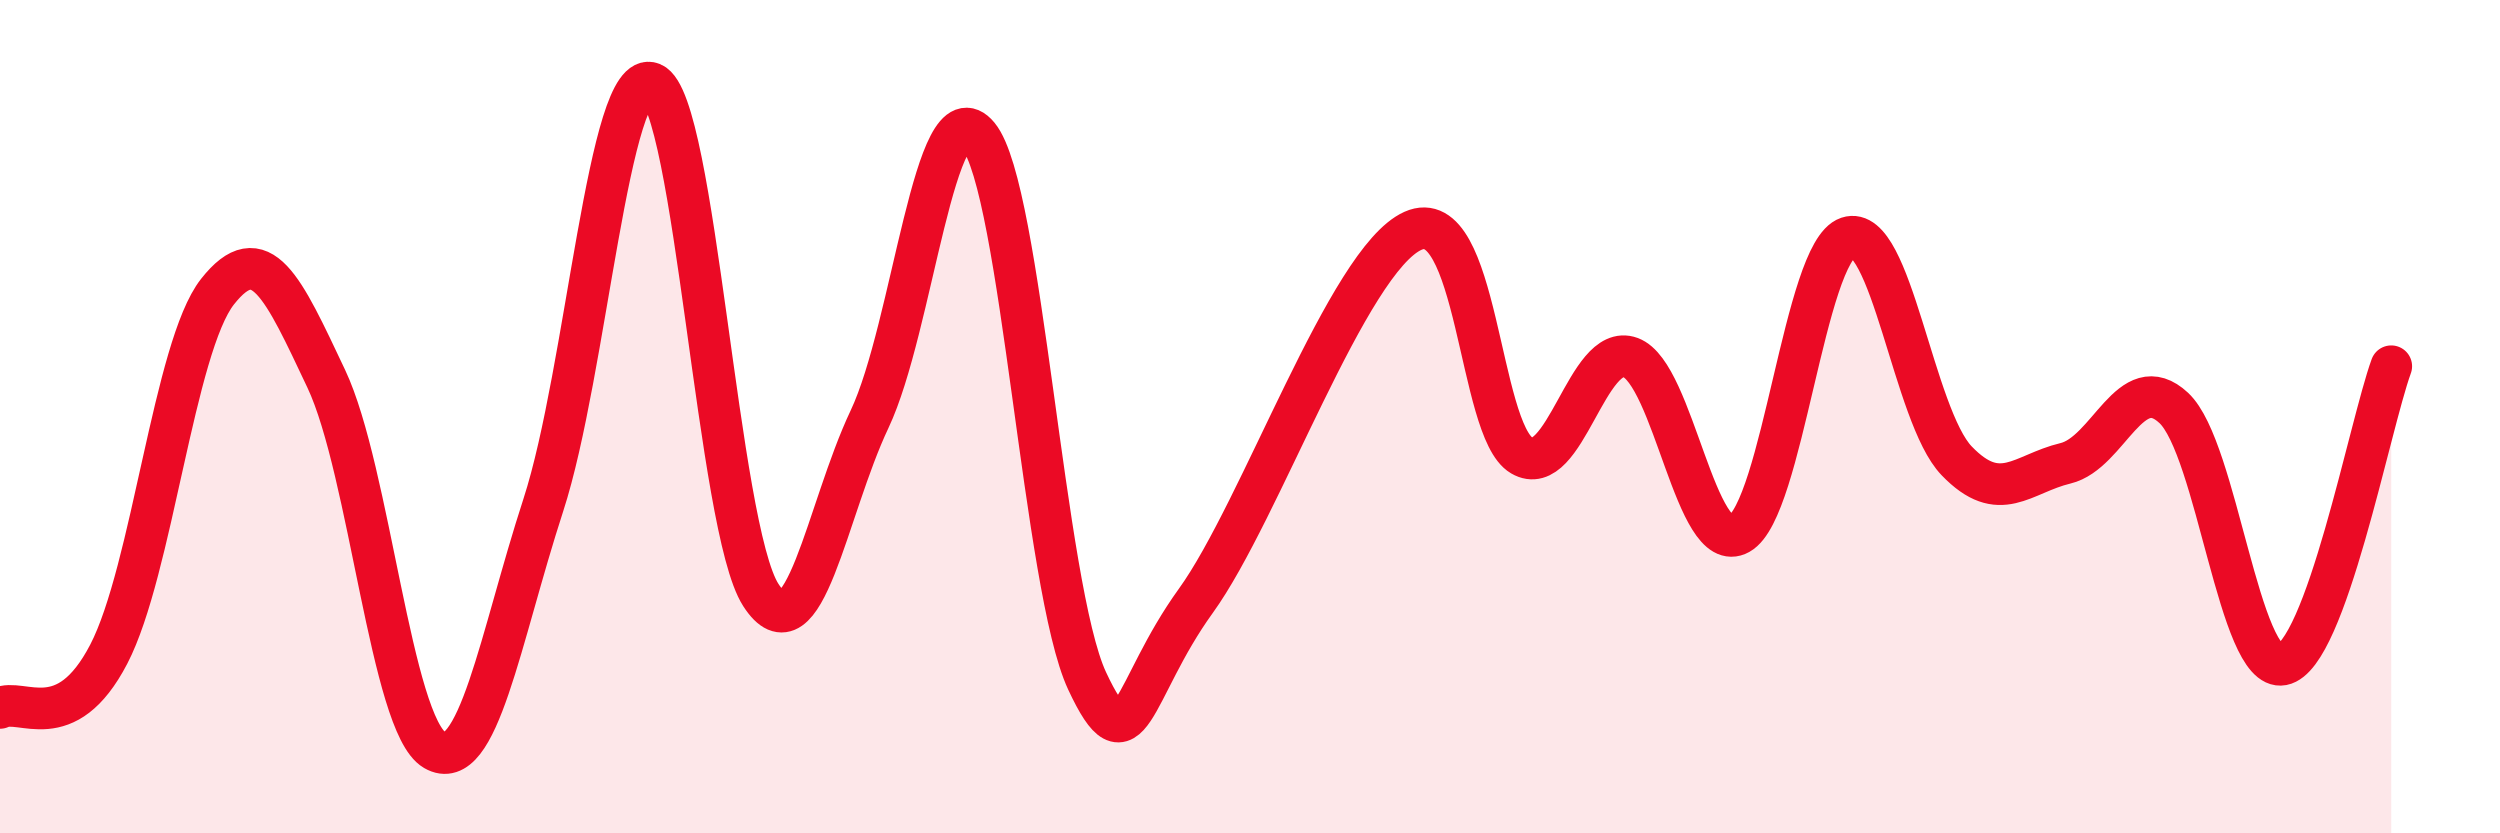 
    <svg width="60" height="20" viewBox="0 0 60 20" xmlns="http://www.w3.org/2000/svg">
      <path
        d="M 0,16.99 C 0.52,16.73 1.57,17.7 2.61,15.7 C 3.65,13.7 4.18,8.32 5.22,7 C 6.26,5.68 6.79,6.89 7.83,9.09 C 8.87,11.29 9.39,17.39 10.43,18 C 11.47,18.61 12,15.32 13.04,12.12 C 14.08,8.92 14.61,1.57 15.65,2 C 16.69,2.43 17.22,12.67 18.26,14.28 C 19.3,15.89 19.83,12.26 20.87,10.06 C 21.91,7.86 22.44,2 23.48,3.26 C 24.52,4.52 25.05,14.11 26.09,16.34 C 27.13,18.57 27.14,16.58 28.7,14.42 C 30.26,12.26 32.35,6.24 33.91,5.54 C 35.47,4.84 35.48,10.32 36.52,10.93 C 37.56,11.54 38.09,8.2 39.13,8.58 C 40.17,8.96 40.7,13.39 41.74,12.81 C 42.78,12.23 43.31,6.05 44.35,5.7 C 45.39,5.35 45.92,9.98 46.96,11.06 C 48,12.14 48.53,11.37 49.57,11.12 C 50.61,10.87 51.13,8.82 52.17,9.79 C 53.21,10.76 53.74,16.15 54.78,15.95 C 55.82,15.75 56.87,10.22 57.39,8.79L57.39 20L0 20Z"
        fill="#EB0A25"
        opacity="0.1"
        stroke-linecap="round"
        stroke-linejoin="round"
      />
      <path
        d="M 0,16.99 C 0.52,16.73 1.57,17.7 2.61,15.7 C 3.65,13.7 4.18,8.32 5.22,7 C 6.26,5.68 6.79,6.89 7.83,9.09 C 8.87,11.29 9.39,17.39 10.43,18 C 11.47,18.61 12,15.32 13.04,12.12 C 14.08,8.92 14.61,1.57 15.65,2 C 16.69,2.43 17.22,12.67 18.26,14.28 C 19.3,15.89 19.83,12.26 20.87,10.06 C 21.91,7.86 22.44,2 23.48,3.26 C 24.52,4.52 25.05,14.11 26.09,16.34 C 27.13,18.57 27.14,16.58 28.7,14.42 C 30.26,12.26 32.35,6.24 33.91,5.54 C 35.47,4.84 35.48,10.32 36.52,10.93 C 37.56,11.54 38.09,8.2 39.13,8.58 C 40.17,8.96 40.7,13.39 41.74,12.81 C 42.78,12.23 43.31,6.05 44.35,5.7 C 45.39,5.35 45.92,9.98 46.96,11.06 C 48,12.14 48.53,11.37 49.57,11.12 C 50.61,10.87 51.13,8.82 52.17,9.79 C 53.21,10.76 53.74,16.15 54.78,15.95 C 55.82,15.75 56.87,10.22 57.39,8.79"
        stroke="#EB0A25"
        stroke-width="1"
        fill="none"
        stroke-linecap="round"
        stroke-linejoin="round"
      />
    </svg>
  